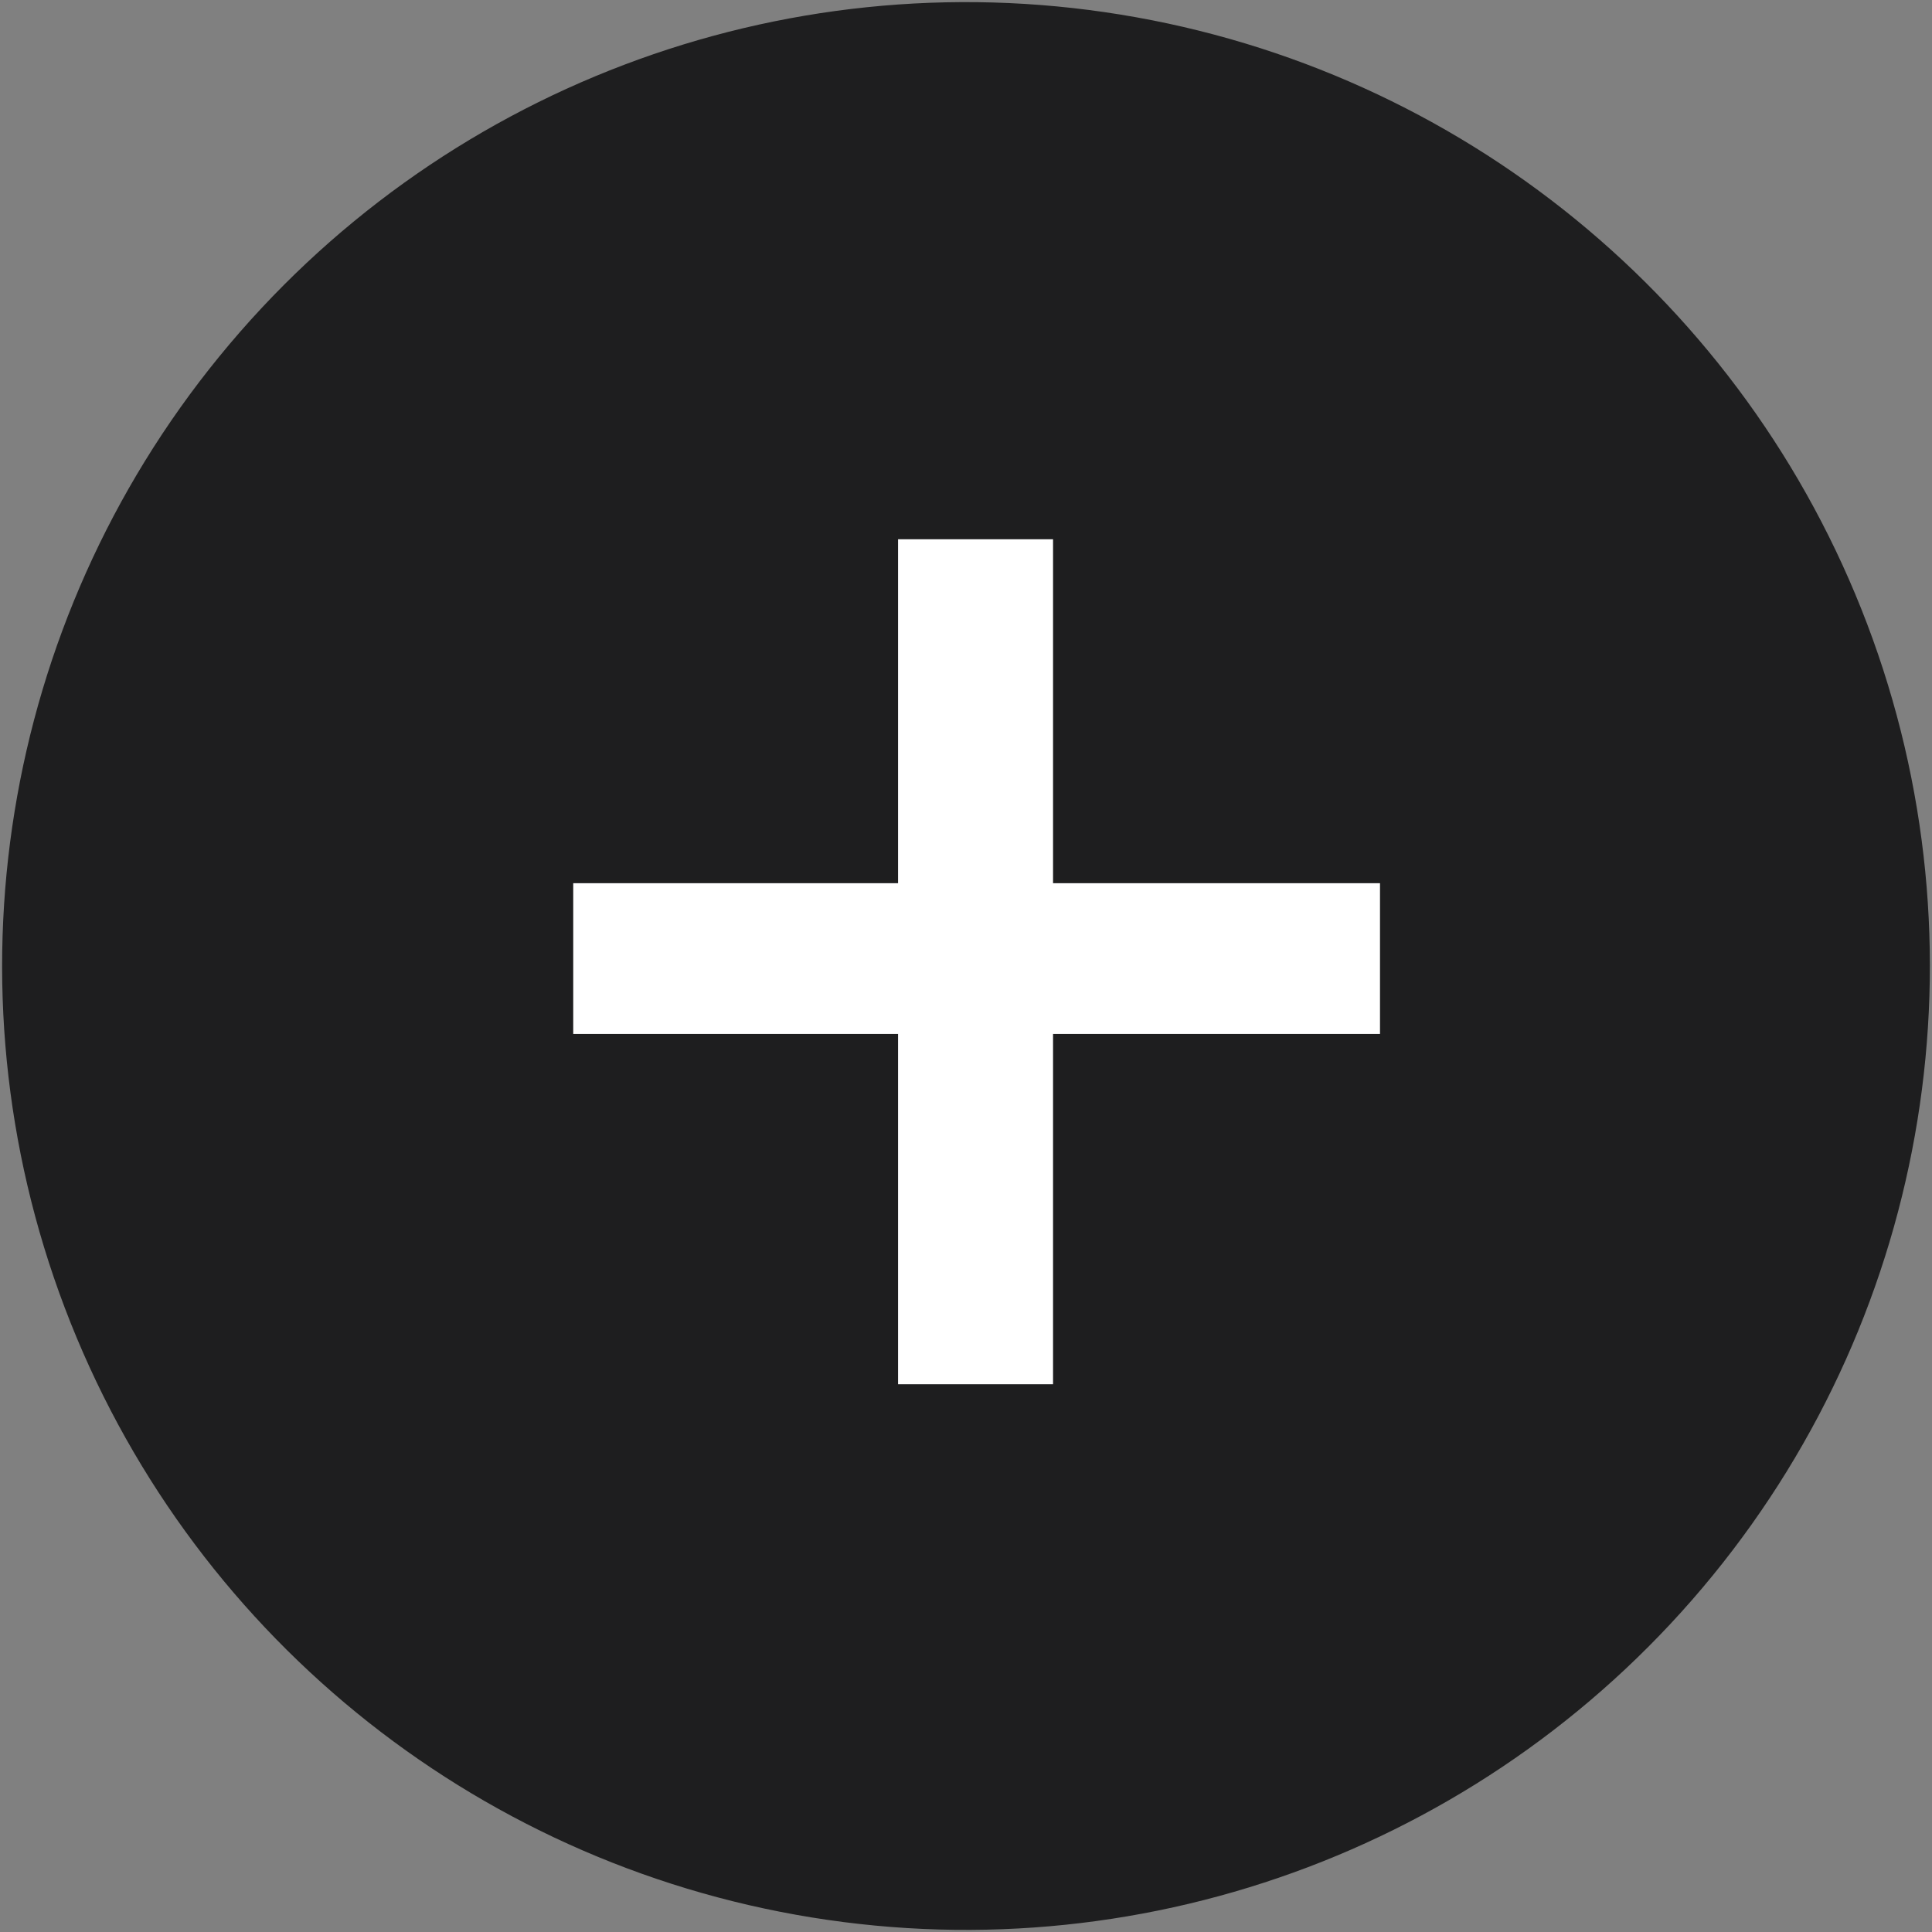 <svg xmlns="http://www.w3.org/2000/svg" xml:space="preserve" style="enable-background:new 0 0 91 91" viewBox="0 0 91 91" width="91" height="91"><rect x="0" y="0" width="91" height="91" fill="#808080" stroke="none"/><circle cx="45.5" cy="45.5" r="45.4" fill="#1e1e1f" transform="rotate(-80.781 45.5 45.5)"/><path d="M49.6 48.7v16.5h-7.3V48.7H27v-7.1h15.3V25.4h7.3v16.2H65v7.1z" fill="#ffffff"/></svg>